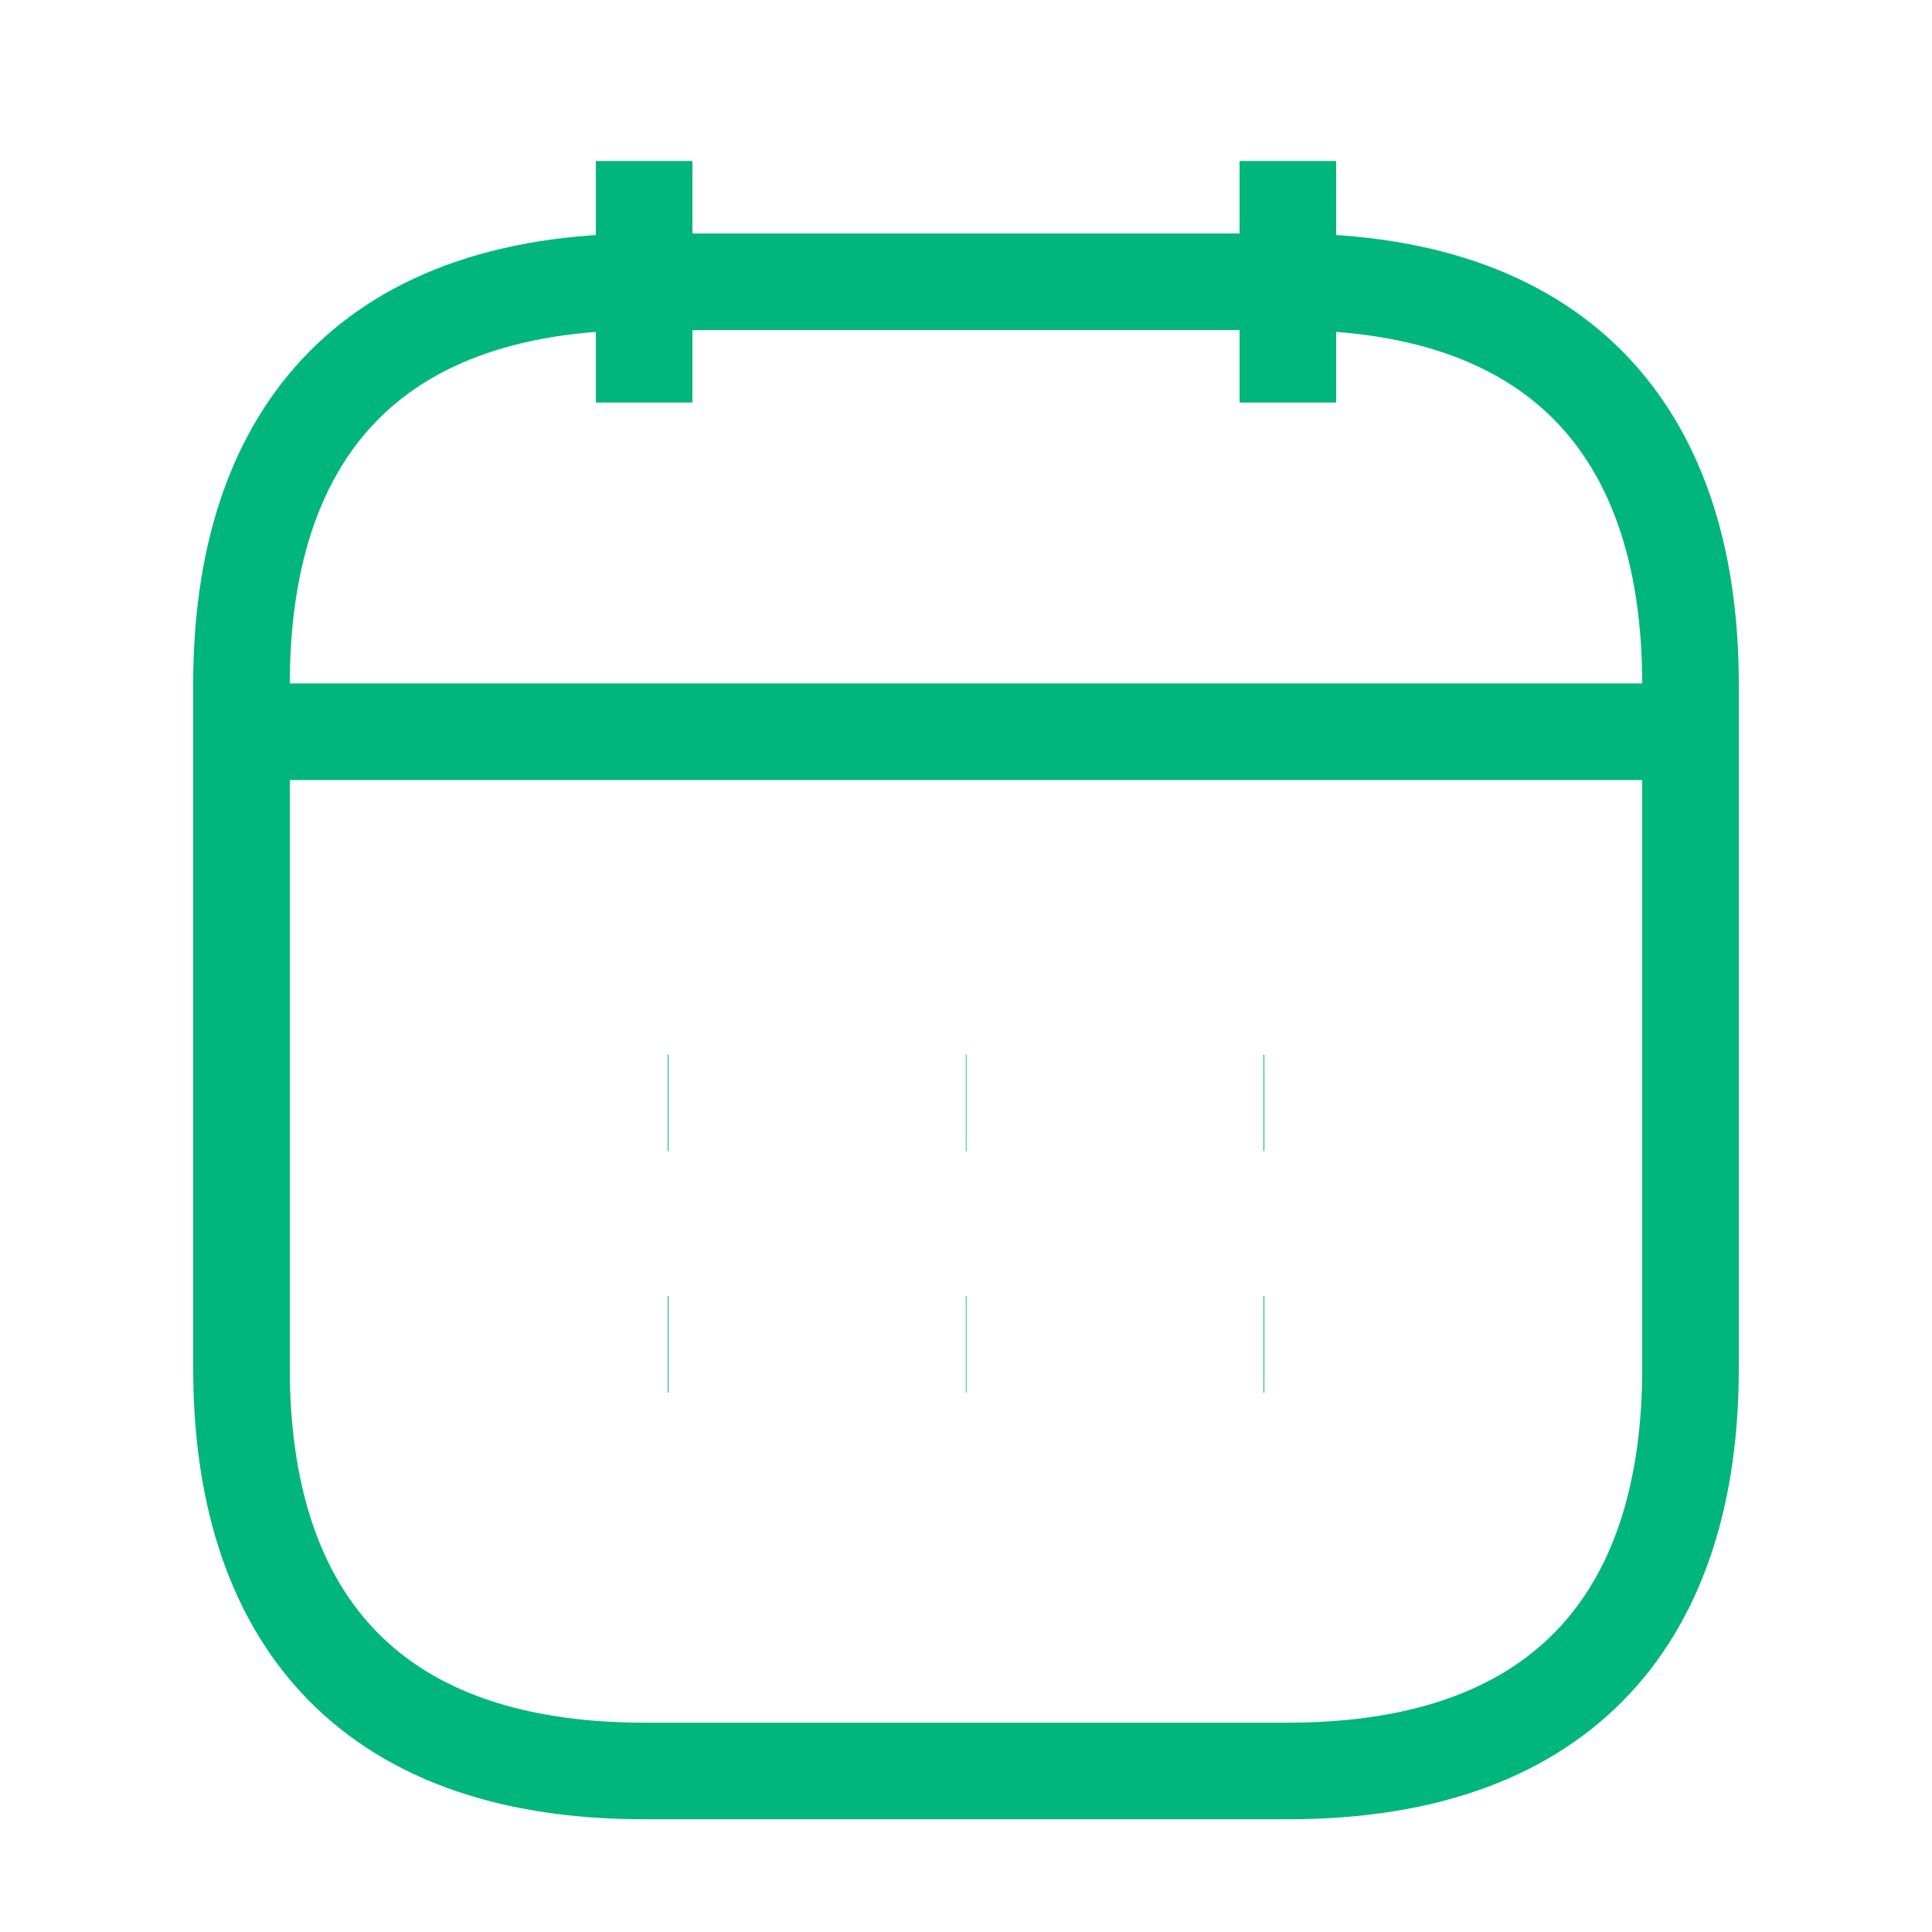 <svg xmlns="http://www.w3.org/2000/svg" width="1em" height="1em" viewBox="0 0 20 20" fill="none">
    <path d="M6.668 1.667V4.167" stroke="#00B67A" strokeWidth="1.5" strokeMiterlimit="10" strokeLinecap="round"
        strokeLinejoin="round" />
    <path d="M13.332 1.667V4.167" stroke="#00B67A" strokeWidth="1.5" strokeMiterlimit="10" strokeLinecap="round"
        strokeLinejoin="round" />
    <path d="M2.918 7.575H17.085" stroke="#00B67A" strokeWidth="1.5" strokeMiterlimit="10" strokeLinecap="round"
        strokeLinejoin="round" />
    <path
        d="M17.5 7.083V14.166C17.5 16.666 16.25 18.333 13.333 18.333H6.667C3.75 18.333 2.5 16.666 2.5 14.166V7.083C2.5 4.583 3.75 2.917 6.667 2.917H13.333C16.25 2.917 17.5 4.583 17.5 7.083Z"
        stroke="#00B67A" strokeWidth="1.5" strokeMiterlimit="10" strokeLinecap="round" strokeLinejoin="round" />
    <path d="M13.08 11.417H13.088" stroke="#00B67A" strokeWidth="2" strokeLinecap="round" strokeLinejoin="round" />
    <path d="M13.08 13.917H13.088" stroke="#00B67A" strokeWidth="2" strokeLinecap="round" strokeLinejoin="round" />
    <path d="M9.998 11.417H10.005" stroke="#00B67A" strokeWidth="2" strokeLinecap="round" strokeLinejoin="round" />
    <path d="M9.998 13.917H10.005" stroke="#00B67A" strokeWidth="2" strokeLinecap="round" strokeLinejoin="round" />
    <path d="M6.912 11.417H6.92" stroke="#00B67A" strokeWidth="2" strokeLinecap="round" strokeLinejoin="round" />
    <path d="M6.912 13.917H6.92" stroke="#00B67A" strokeWidth="2" strokeLinecap="round" strokeLinejoin="round" />
</svg>
